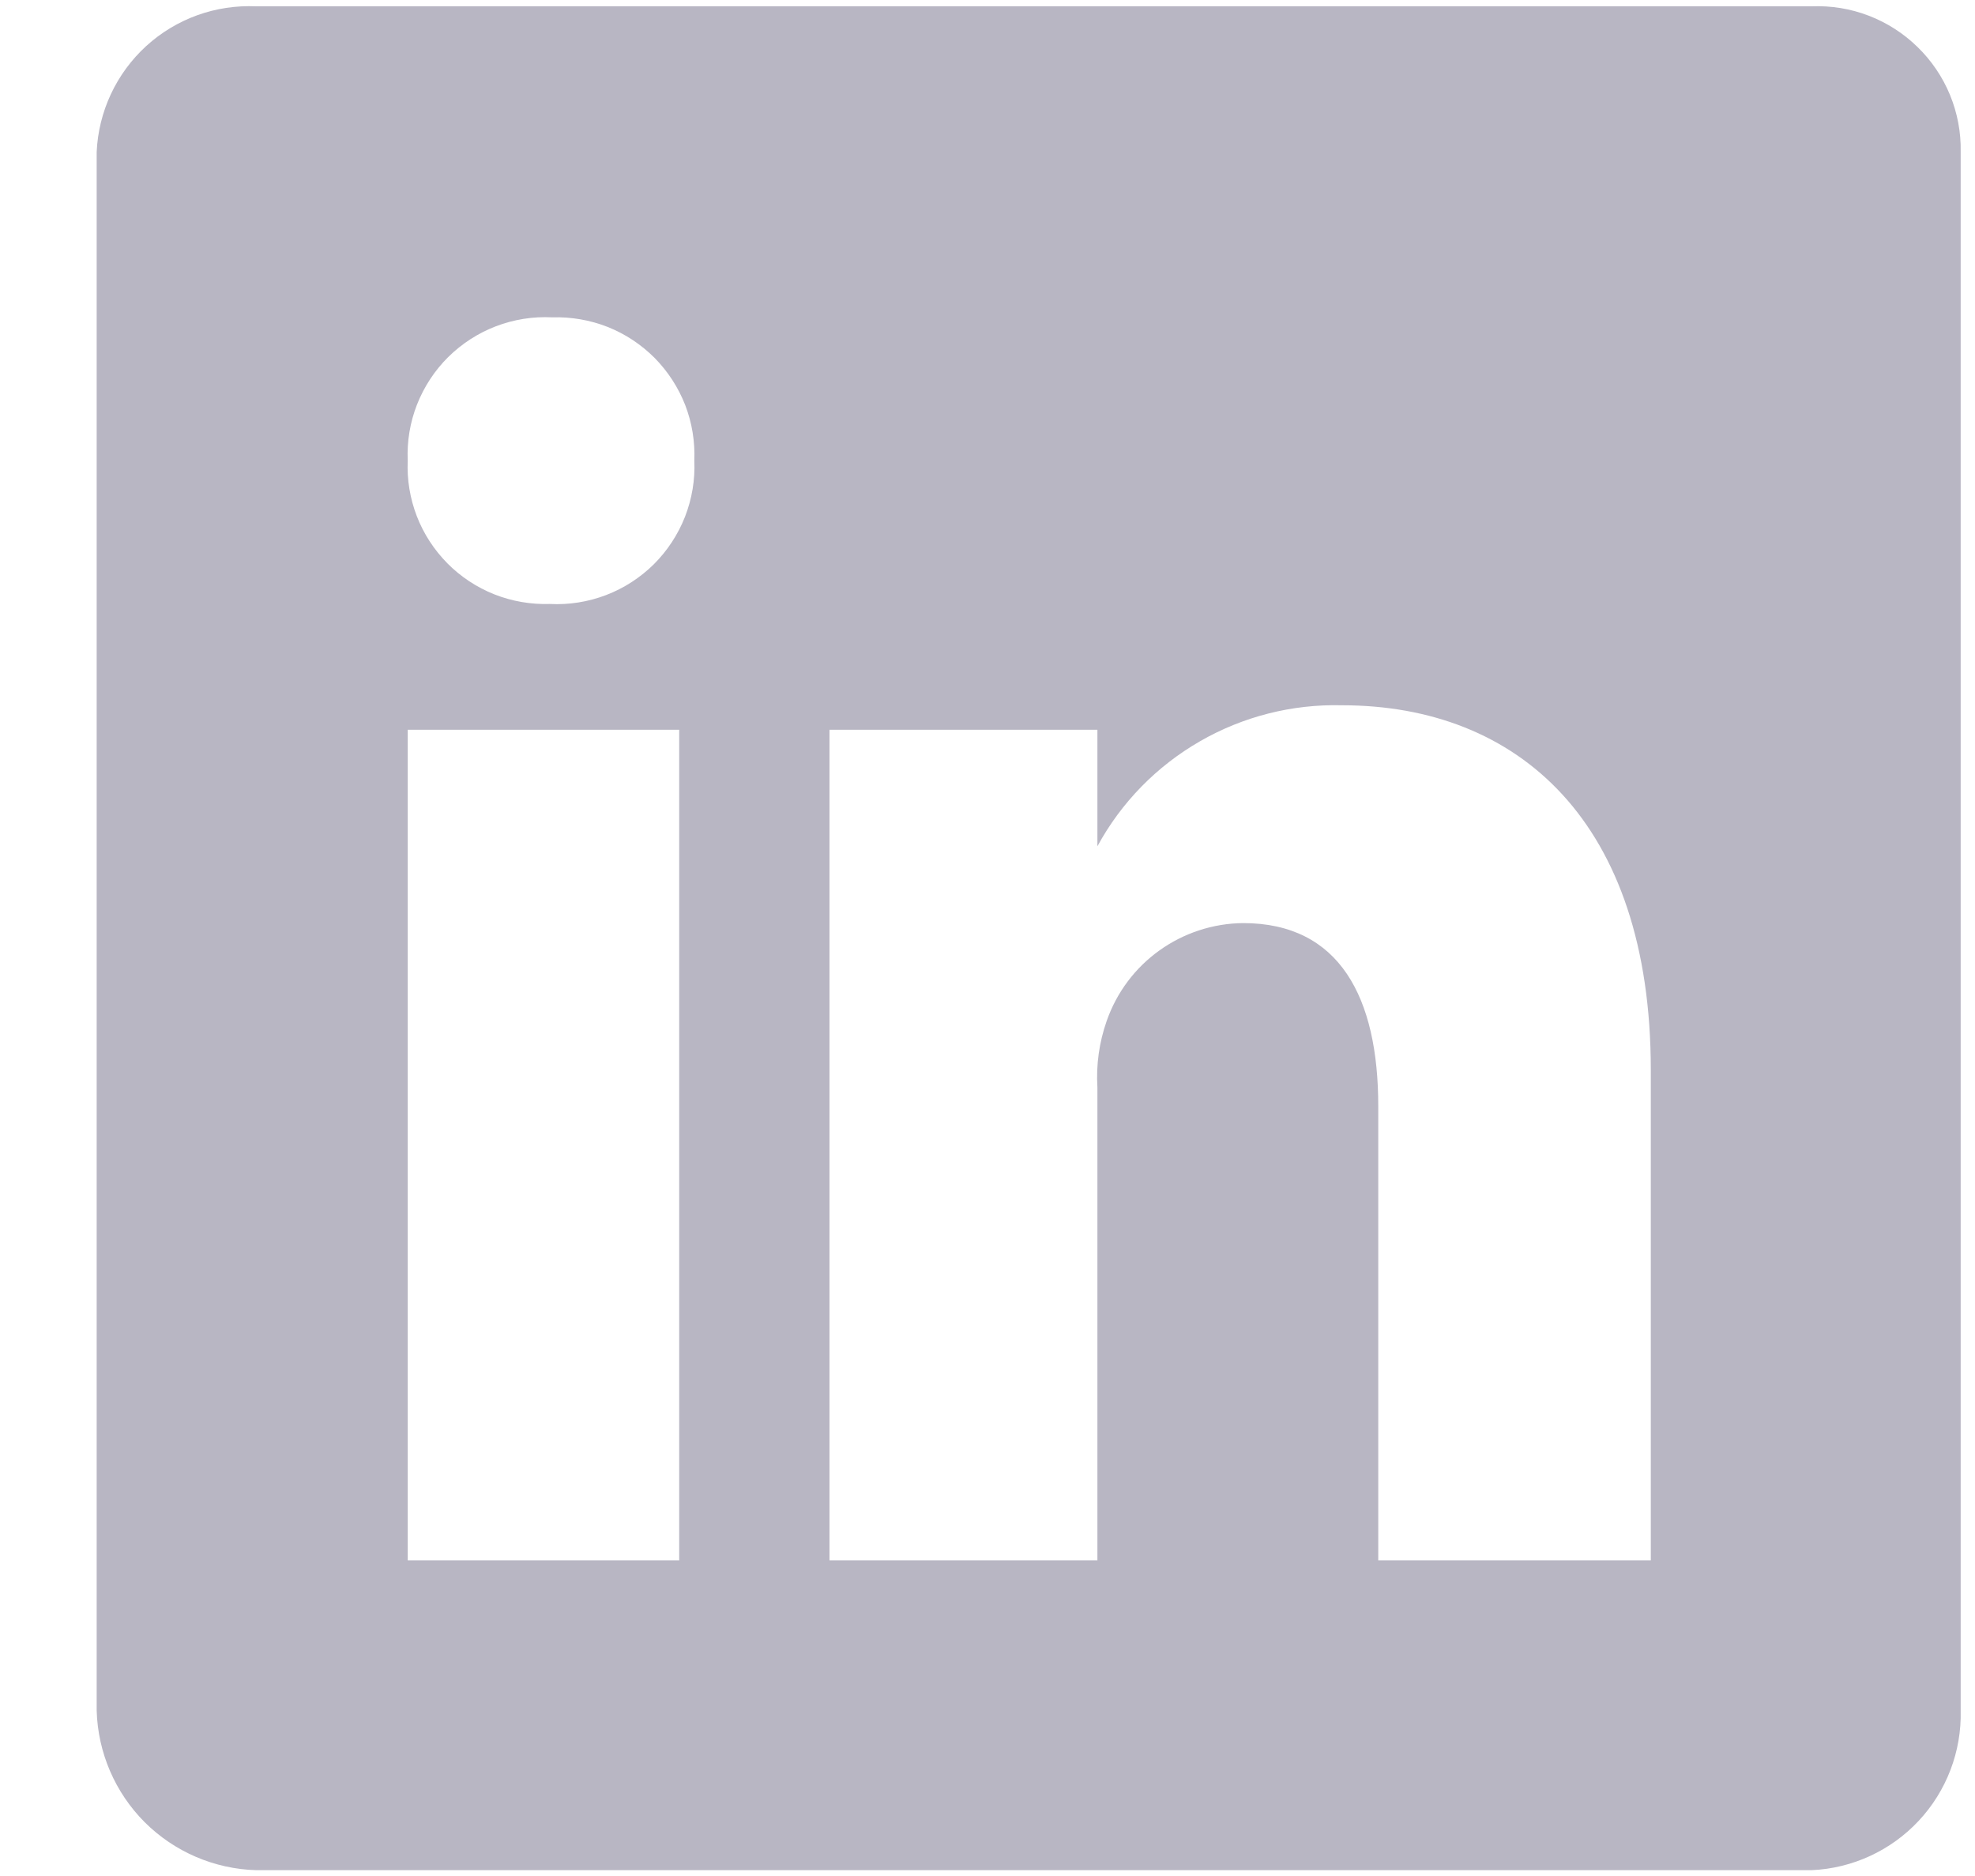 <svg width="20" height="19" viewBox="0 0 20 19" fill="none" xmlns="http://www.w3.org/2000/svg">
<path d="M18.345 0.064H2.595C2.392 0.055 2.189 0.085 1.998 0.154C1.807 0.223 1.631 0.329 1.481 0.466C1.331 0.603 1.209 0.769 1.123 0.953C1.037 1.137 0.988 1.336 0.979 1.539V17.325C0.991 17.75 1.165 18.154 1.465 18.455C1.766 18.755 2.17 18.929 2.595 18.941H18.345C18.758 18.923 19.148 18.743 19.43 18.441C19.712 18.139 19.865 17.738 19.855 17.325V1.539C19.859 1.341 19.822 1.145 19.747 0.962C19.672 0.78 19.56 0.614 19.418 0.476C19.277 0.338 19.109 0.23 18.924 0.159C18.74 0.088 18.543 0.056 18.345 0.064ZM6.878 15.803H4.129V7.391H6.878V15.803ZM5.568 6.117C5.376 6.123 5.185 6.09 5.007 6.02C4.828 5.949 4.666 5.842 4.531 5.706C4.396 5.569 4.29 5.407 4.221 5.228C4.152 5.049 4.12 4.857 4.129 4.665C4.12 4.472 4.152 4.278 4.223 4.097C4.294 3.917 4.401 3.753 4.539 3.616C4.677 3.48 4.842 3.373 5.023 3.304C5.204 3.235 5.398 3.204 5.592 3.214C5.783 3.208 5.975 3.241 6.153 3.311C6.332 3.382 6.493 3.489 6.629 3.625C6.764 3.762 6.869 3.924 6.939 4.103C7.008 4.282 7.039 4.474 7.031 4.665C7.04 4.859 7.007 5.053 6.937 5.233C6.866 5.414 6.758 5.578 6.621 5.715C6.483 5.851 6.318 5.958 6.137 6.027C5.956 6.096 5.762 6.127 5.568 6.117ZM16.717 15.803H13.957V11.202C13.957 10.104 13.567 9.349 12.588 9.349C12.284 9.352 11.988 9.449 11.741 9.626C11.493 9.803 11.307 10.053 11.207 10.34C11.131 10.556 11.099 10.785 11.113 11.013V15.803H8.4V7.391H11.113V8.571C11.354 8.127 11.713 7.76 12.151 7.508C12.588 7.256 13.086 7.13 13.591 7.143C15.372 7.143 16.717 8.323 16.717 10.836V15.803Z" fill="#B8B6C3"/>
</svg>

